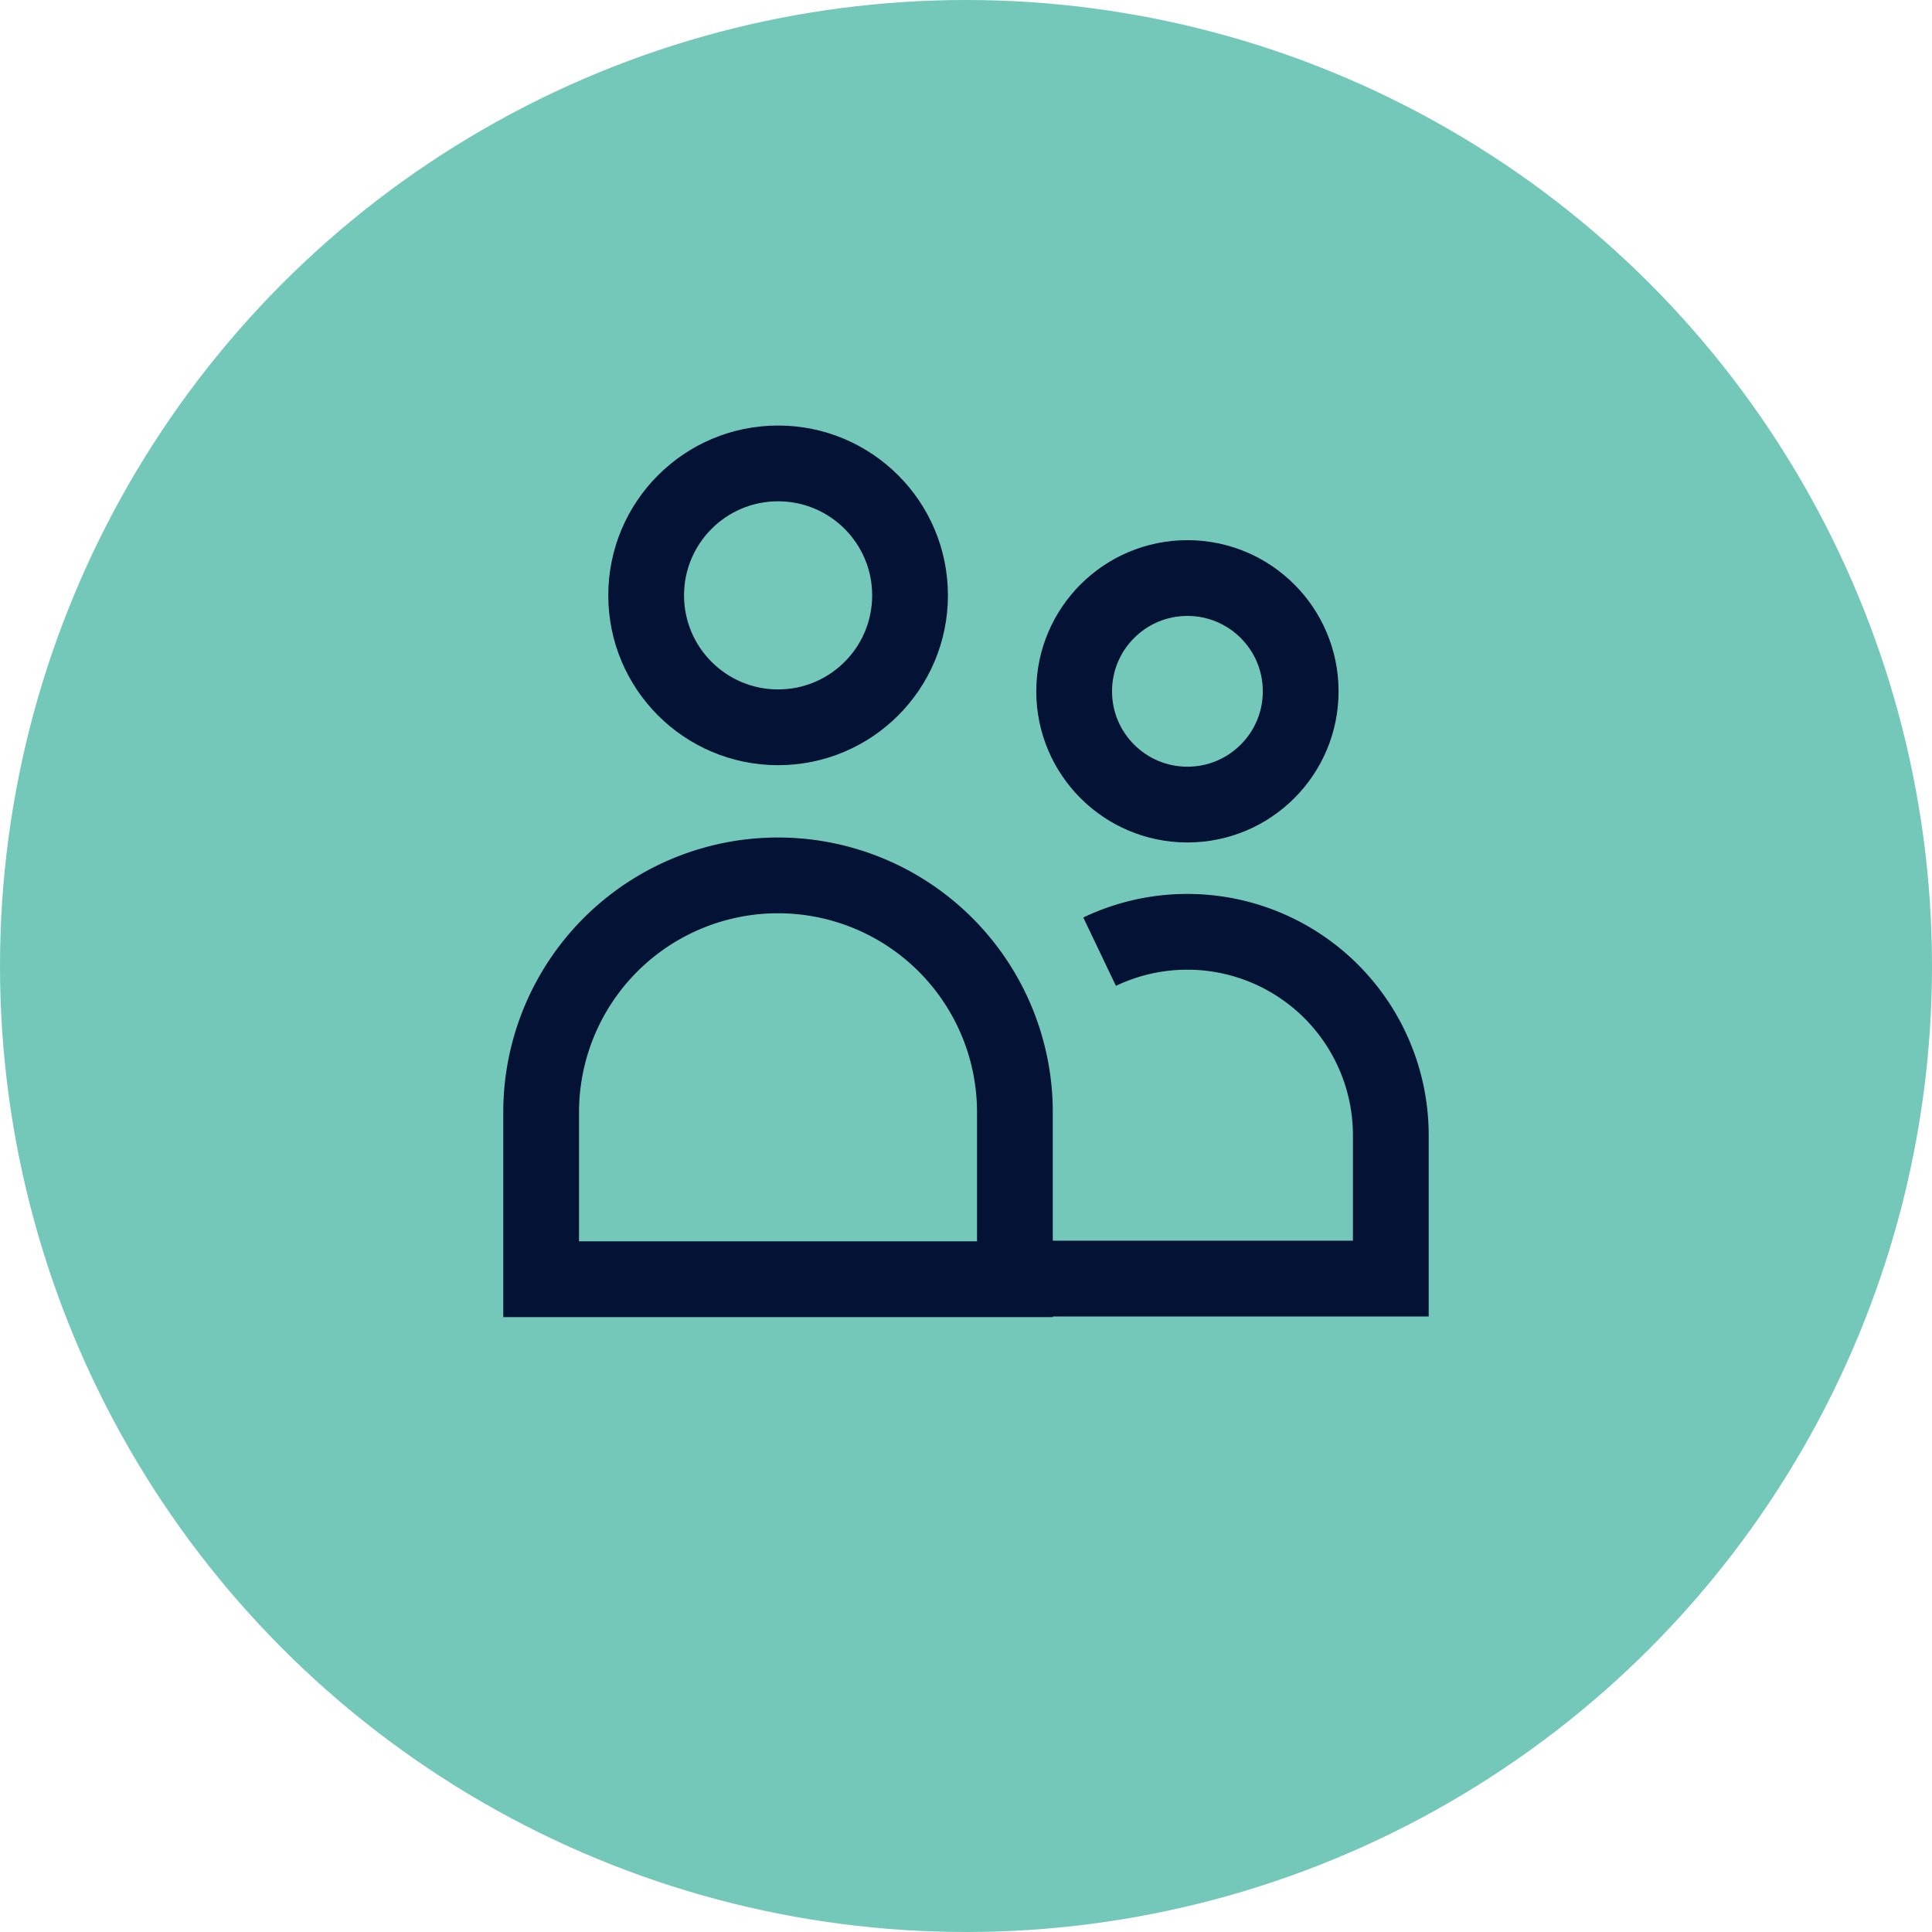 <?xml version="1.0" encoding="UTF-8"?> <svg xmlns="http://www.w3.org/2000/svg" xmlns:xlink="http://www.w3.org/1999/xlink" width="51" height="51" viewBox="0 0 51 51"><defs><clipPath id="a"><rect width="24.703" height="23.809" fill="none" stroke="#041235" stroke-width="1"></rect></clipPath></defs><g transform="translate(-851 -216)"><circle cx="25.5" cy="25.5" r="25.5" transform="translate(851 216)" fill="#73c8b9"></circle><g transform="translate(864.148 227.096)"><g transform="translate(0 0)" clip-path="url(#a)"><circle cx="3.483" cy="3.483" r="3.483" transform="translate(3.909 1.137)" fill="none" stroke="#041235" stroke-width="2"></circle><path d="M7.253,10.565h0a6.253,6.253,0,0,1,6.253,6.253v4.407H1V16.818A6.253,6.253,0,0,1,7.253,10.565Z" transform="translate(0.137 1.447)" fill="none" stroke="#041235" stroke-width="2"></path><circle cx="2.99" cy="2.99" r="2.99" transform="translate(15.207 4.163)" fill="none" stroke="#041235" stroke-width="2"></circle><path d="M14.334,12.4a5.372,5.372,0,0,1,7.687,4.846v3.784H11.281" transform="translate(1.545 1.626)" fill="none" stroke="#041235" stroke-width="2"></path></g></g></g></svg> 